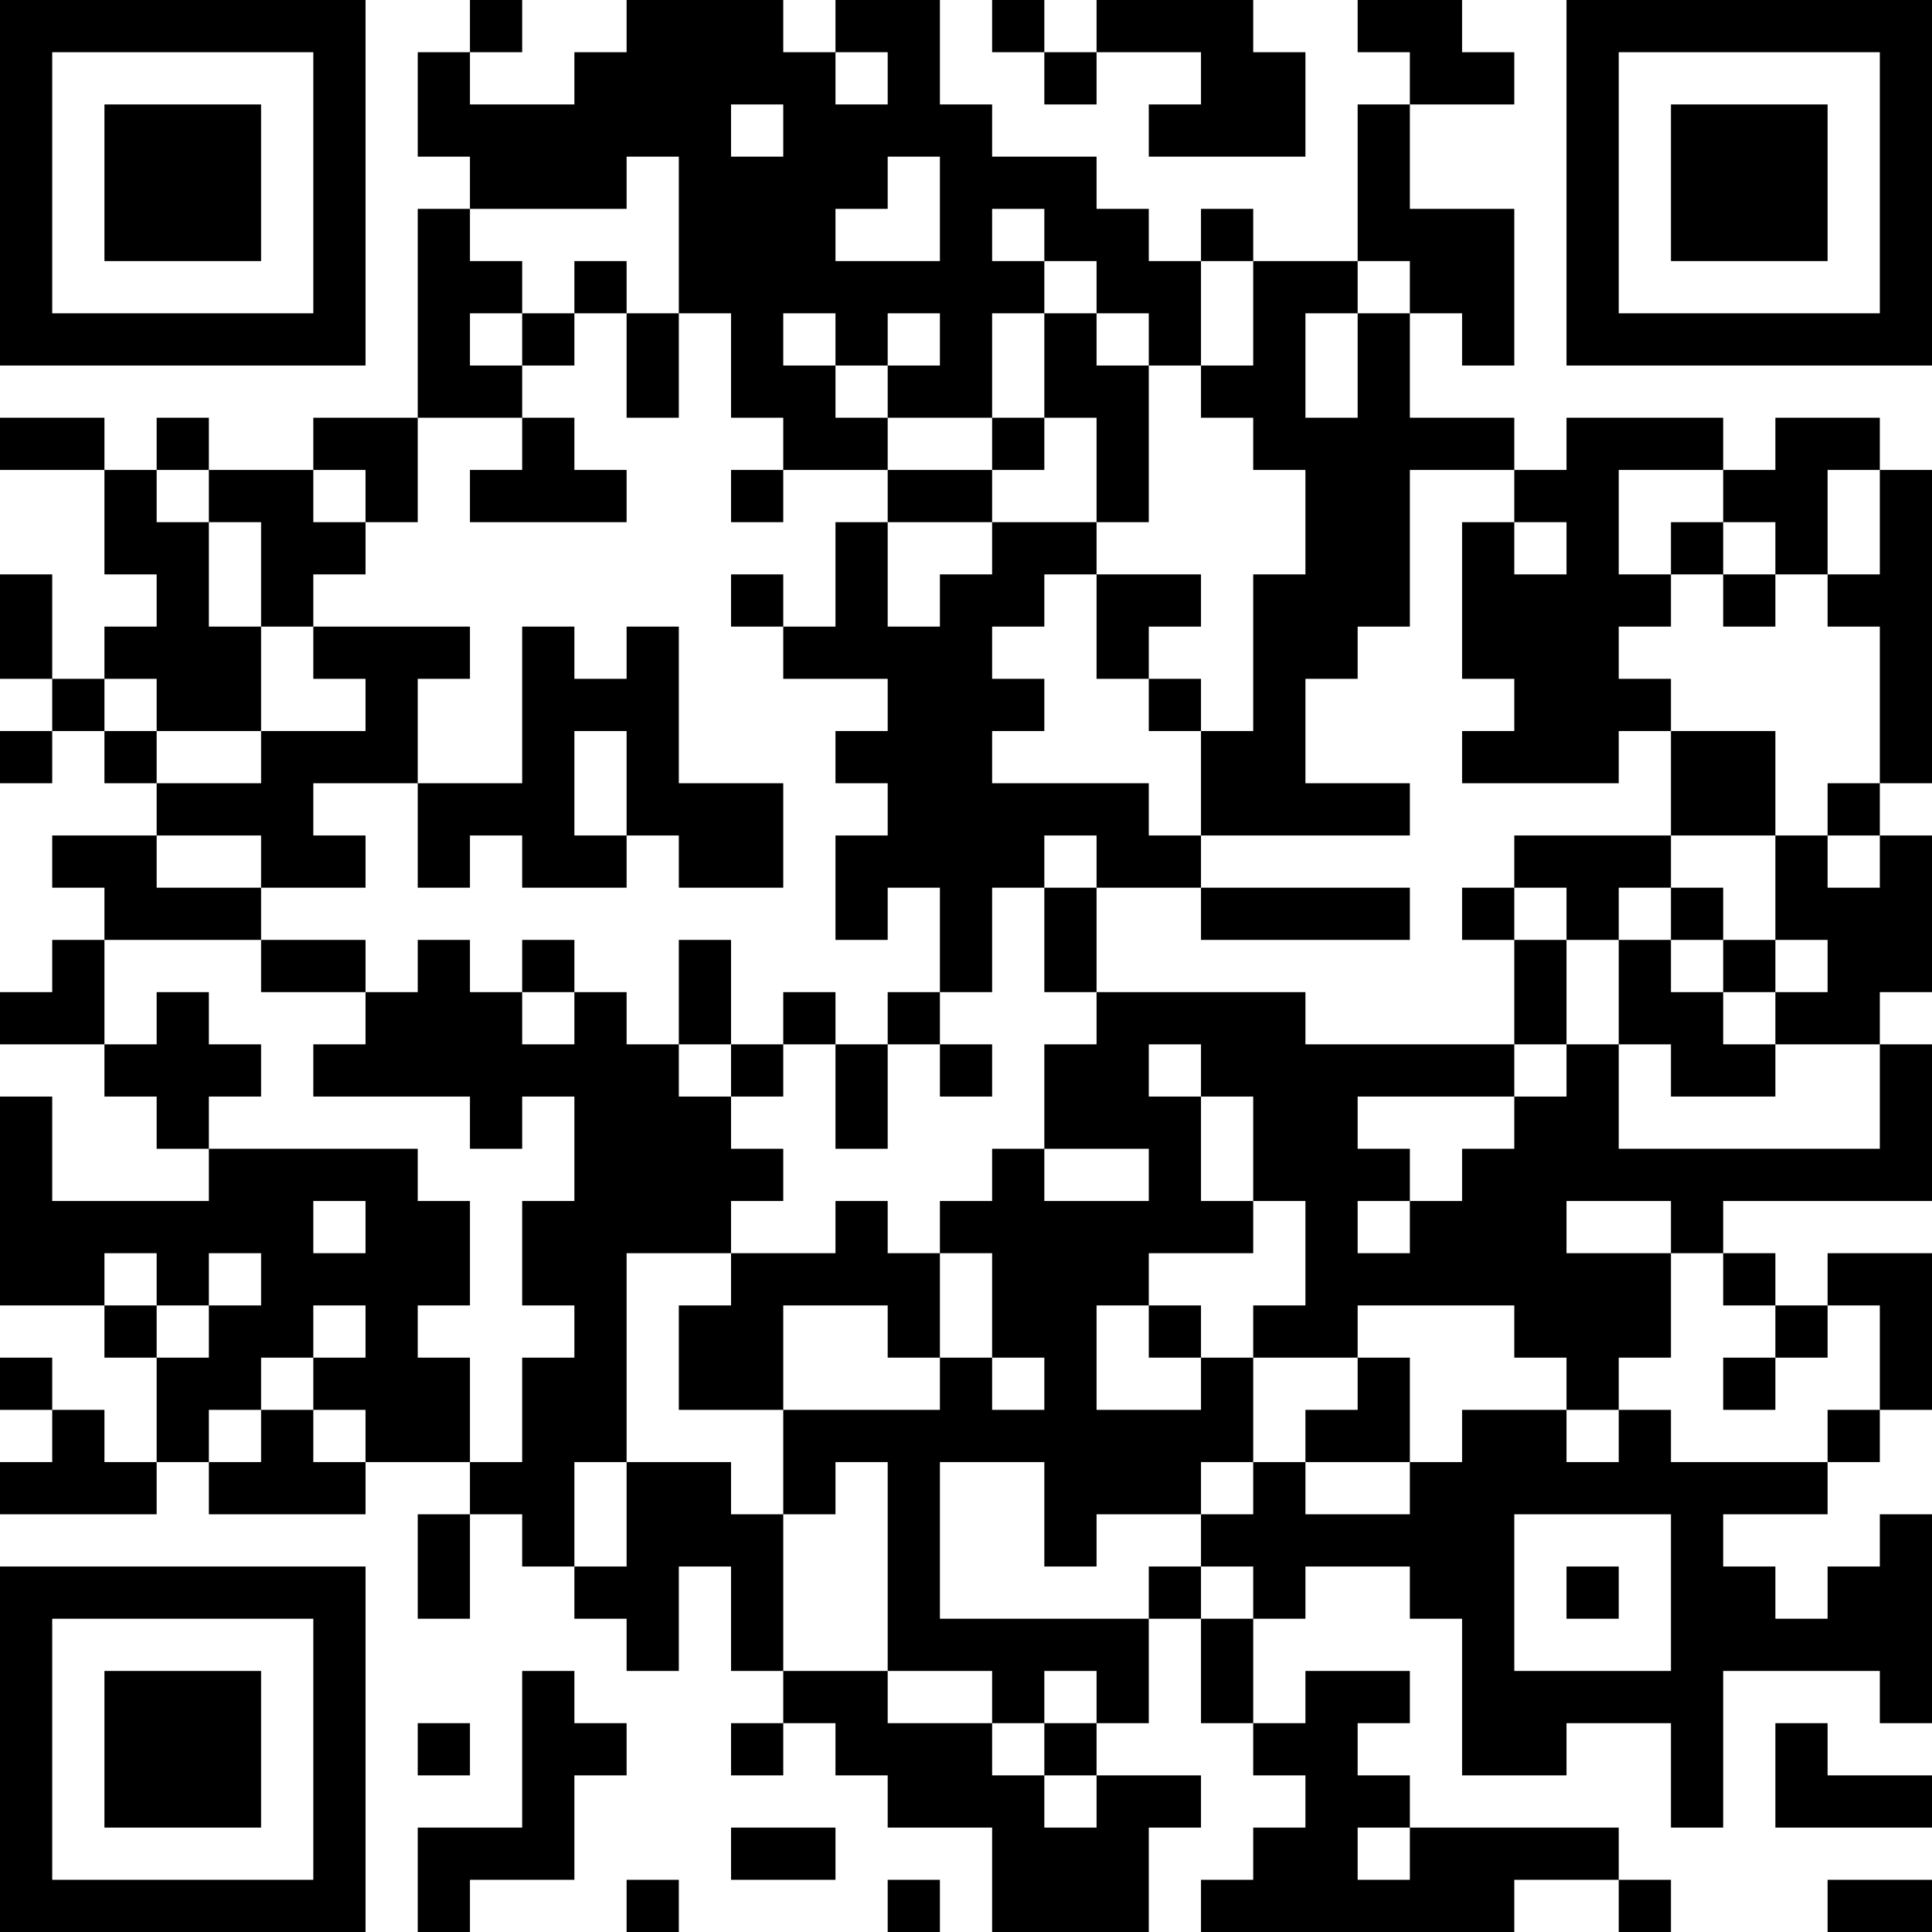 <?xml version="1.0" encoding="UTF-8"?>
<svg xmlns="http://www.w3.org/2000/svg" version="1.1" width="400" height="400" viewBox="0 0 400 400"><rect x="0" y="0" width="400" height="400" fill="#ffffff"/><g transform="scale(10.811)"><g transform="translate(0,0)"><path fill-rule="evenodd" d="M9 0L9 1L8 1L8 3L9 3L9 4L8 4L8 8L6 8L6 9L4 9L4 8L3 8L3 9L2 9L2 8L0 8L0 9L2 9L2 11L3 11L3 12L2 12L2 13L1 13L1 11L0 11L0 13L1 13L1 14L0 14L0 15L1 15L1 14L2 14L2 15L3 15L3 16L1 16L1 17L2 17L2 18L1 18L1 19L0 19L0 20L2 20L2 21L3 21L3 22L4 22L4 23L1 23L1 21L0 21L0 25L2 25L2 26L3 26L3 28L2 28L2 27L1 27L1 26L0 26L0 27L1 27L1 28L0 28L0 29L3 29L3 28L4 28L4 29L7 29L7 28L9 28L9 29L8 29L8 31L9 31L9 29L10 29L10 30L11 30L11 31L12 31L12 32L13 32L13 30L14 30L14 32L15 32L15 33L14 33L14 34L15 34L15 33L16 33L16 34L17 34L17 35L19 35L19 37L22 37L22 35L23 35L23 34L21 34L21 33L22 33L22 31L23 31L23 33L24 33L24 34L25 34L25 35L24 35L24 36L23 36L23 37L29 37L29 36L31 36L31 37L32 37L32 36L31 36L31 35L27 35L27 34L26 34L26 33L27 33L27 32L25 32L25 33L24 33L24 31L25 31L25 30L27 30L27 31L28 31L28 34L30 34L30 33L32 33L32 35L33 35L33 32L36 32L36 33L37 33L37 29L36 29L36 30L35 30L35 31L34 31L34 30L33 30L33 29L35 29L35 28L36 28L36 27L37 27L37 24L35 24L35 25L34 25L34 24L33 24L33 23L37 23L37 20L36 20L36 19L37 19L37 16L36 16L36 15L37 15L37 9L36 9L36 8L34 8L34 9L33 9L33 8L30 8L30 9L29 9L29 8L27 8L27 6L28 6L28 7L29 7L29 4L27 4L27 2L29 2L29 1L28 1L28 0L26 0L26 1L27 1L27 2L26 2L26 5L24 5L24 4L23 4L23 5L22 5L22 4L21 4L21 3L19 3L19 2L18 2L18 0L16 0L16 1L15 1L15 0L12 0L12 1L11 1L11 2L9 2L9 1L10 1L10 0ZM19 0L19 1L20 1L20 2L21 2L21 1L23 1L23 2L22 2L22 3L25 3L25 1L24 1L24 0L21 0L21 1L20 1L20 0ZM16 1L16 2L17 2L17 1ZM14 2L14 3L15 3L15 2ZM12 3L12 4L9 4L9 5L10 5L10 6L9 6L9 7L10 7L10 8L8 8L8 10L7 10L7 9L6 9L6 10L7 10L7 11L6 11L6 12L5 12L5 10L4 10L4 9L3 9L3 10L4 10L4 12L5 12L5 14L3 14L3 13L2 13L2 14L3 14L3 15L5 15L5 14L7 14L7 13L6 13L6 12L9 12L9 13L8 13L8 15L6 15L6 16L7 16L7 17L5 17L5 16L3 16L3 17L5 17L5 18L2 18L2 20L3 20L3 19L4 19L4 20L5 20L5 21L4 21L4 22L8 22L8 23L9 23L9 25L8 25L8 26L9 26L9 28L10 28L10 26L11 26L11 25L10 25L10 23L11 23L11 21L10 21L10 22L9 22L9 21L6 21L6 20L7 20L7 19L8 19L8 18L9 18L9 19L10 19L10 20L11 20L11 19L12 19L12 20L13 20L13 21L14 21L14 22L15 22L15 23L14 23L14 24L12 24L12 28L11 28L11 30L12 30L12 28L14 28L14 29L15 29L15 32L17 32L17 33L19 33L19 34L20 34L20 35L21 35L21 34L20 34L20 33L21 33L21 32L20 32L20 33L19 33L19 32L17 32L17 28L16 28L16 29L15 29L15 27L18 27L18 26L19 26L19 27L20 27L20 26L19 26L19 24L18 24L18 23L19 23L19 22L20 22L20 23L22 23L22 22L20 22L20 20L21 20L21 19L25 19L25 20L29 20L29 21L26 21L26 22L27 22L27 23L26 23L26 24L27 24L27 23L28 23L28 22L29 22L29 21L30 21L30 20L31 20L31 22L36 22L36 20L34 20L34 19L35 19L35 18L34 18L34 16L35 16L35 17L36 17L36 16L35 16L35 15L36 15L36 12L35 12L35 11L36 11L36 9L35 9L35 11L34 11L34 10L33 10L33 9L31 9L31 11L32 11L32 12L31 12L31 13L32 13L32 14L31 14L31 15L28 15L28 14L29 14L29 13L28 13L28 10L29 10L29 11L30 11L30 10L29 10L29 9L27 9L27 12L26 12L26 13L25 13L25 15L27 15L27 16L23 16L23 14L24 14L24 11L25 11L25 9L24 9L24 8L23 8L23 7L24 7L24 5L23 5L23 7L22 7L22 6L21 6L21 5L20 5L20 4L19 4L19 5L20 5L20 6L19 6L19 8L17 8L17 7L18 7L18 6L17 6L17 7L16 7L16 6L15 6L15 7L16 7L16 8L17 8L17 9L15 9L15 8L14 8L14 6L13 6L13 3ZM17 3L17 4L16 4L16 5L18 5L18 3ZM11 5L11 6L10 6L10 7L11 7L11 6L12 6L12 8L13 8L13 6L12 6L12 5ZM26 5L26 6L25 6L25 8L26 8L26 6L27 6L27 5ZM20 6L20 8L19 8L19 9L17 9L17 10L16 10L16 12L15 12L15 11L14 11L14 12L15 12L15 13L17 13L17 14L16 14L16 15L17 15L17 16L16 16L16 18L17 18L17 17L18 17L18 19L17 19L17 20L16 20L16 19L15 19L15 20L14 20L14 18L13 18L13 20L14 20L14 21L15 21L15 20L16 20L16 22L17 22L17 20L18 20L18 21L19 21L19 20L18 20L18 19L19 19L19 17L20 17L20 19L21 19L21 17L23 17L23 18L27 18L27 17L23 17L23 16L22 16L22 15L19 15L19 14L20 14L20 13L19 13L19 12L20 12L20 11L21 11L21 13L22 13L22 14L23 14L23 13L22 13L22 12L23 12L23 11L21 11L21 10L22 10L22 7L21 7L21 6ZM10 8L10 9L9 9L9 10L12 10L12 9L11 9L11 8ZM20 8L20 9L19 9L19 10L17 10L17 12L18 12L18 11L19 11L19 10L21 10L21 8ZM14 9L14 10L15 10L15 9ZM32 10L32 11L33 11L33 12L34 12L34 11L33 11L33 10ZM10 12L10 15L8 15L8 17L9 17L9 16L10 16L10 17L12 17L12 16L13 16L13 17L15 17L15 15L13 15L13 12L12 12L12 13L11 13L11 12ZM11 14L11 16L12 16L12 14ZM32 14L32 16L29 16L29 17L28 17L28 18L29 18L29 20L30 20L30 18L31 18L31 20L32 20L32 21L34 21L34 20L33 20L33 19L34 19L34 18L33 18L33 17L32 17L32 16L34 16L34 14ZM20 16L20 17L21 17L21 16ZM29 17L29 18L30 18L30 17ZM31 17L31 18L32 18L32 19L33 19L33 18L32 18L32 17ZM5 18L5 19L7 19L7 18ZM10 18L10 19L11 19L11 18ZM22 20L22 21L23 21L23 23L24 23L24 24L22 24L22 25L21 25L21 27L23 27L23 26L24 26L24 28L23 28L23 29L21 29L21 30L20 30L20 28L18 28L18 31L22 31L22 30L23 30L23 31L24 31L24 30L23 30L23 29L24 29L24 28L25 28L25 29L27 29L27 28L28 28L28 27L30 27L30 28L31 28L31 27L32 27L32 28L35 28L35 27L36 27L36 25L35 25L35 26L34 26L34 25L33 25L33 24L32 24L32 23L30 23L30 24L32 24L32 26L31 26L31 27L30 27L30 26L29 26L29 25L26 25L26 26L24 26L24 25L25 25L25 23L24 23L24 21L23 21L23 20ZM6 23L6 24L7 24L7 23ZM16 23L16 24L14 24L14 25L13 25L13 27L15 27L15 25L17 25L17 26L18 26L18 24L17 24L17 23ZM2 24L2 25L3 25L3 26L4 26L4 25L5 25L5 24L4 24L4 25L3 25L3 24ZM6 25L6 26L5 26L5 27L4 27L4 28L5 28L5 27L6 27L6 28L7 28L7 27L6 27L6 26L7 26L7 25ZM22 25L22 26L23 26L23 25ZM26 26L26 27L25 27L25 28L27 28L27 26ZM33 26L33 27L34 27L34 26ZM29 29L29 32L32 32L32 29ZM30 30L30 31L31 31L31 30ZM10 32L10 35L8 35L8 37L9 37L9 36L11 36L11 34L12 34L12 33L11 33L11 32ZM8 33L8 34L9 34L9 33ZM34 33L34 35L37 35L37 34L35 34L35 33ZM14 35L14 36L16 36L16 35ZM26 35L26 36L27 36L27 35ZM12 36L12 37L13 37L13 36ZM17 36L17 37L18 37L18 36ZM35 36L35 37L37 37L37 36ZM0 0L0 7L7 7L7 0ZM1 1L1 6L6 6L6 1ZM2 2L2 5L5 5L5 2ZM30 0L30 7L37 7L37 0ZM31 1L31 6L36 6L36 1ZM32 2L32 5L35 5L35 2ZM0 30L0 37L7 37L7 30ZM1 31L1 36L6 36L6 31ZM2 32L2 35L5 35L5 32Z" fill="#000000"/></g></g></svg>
